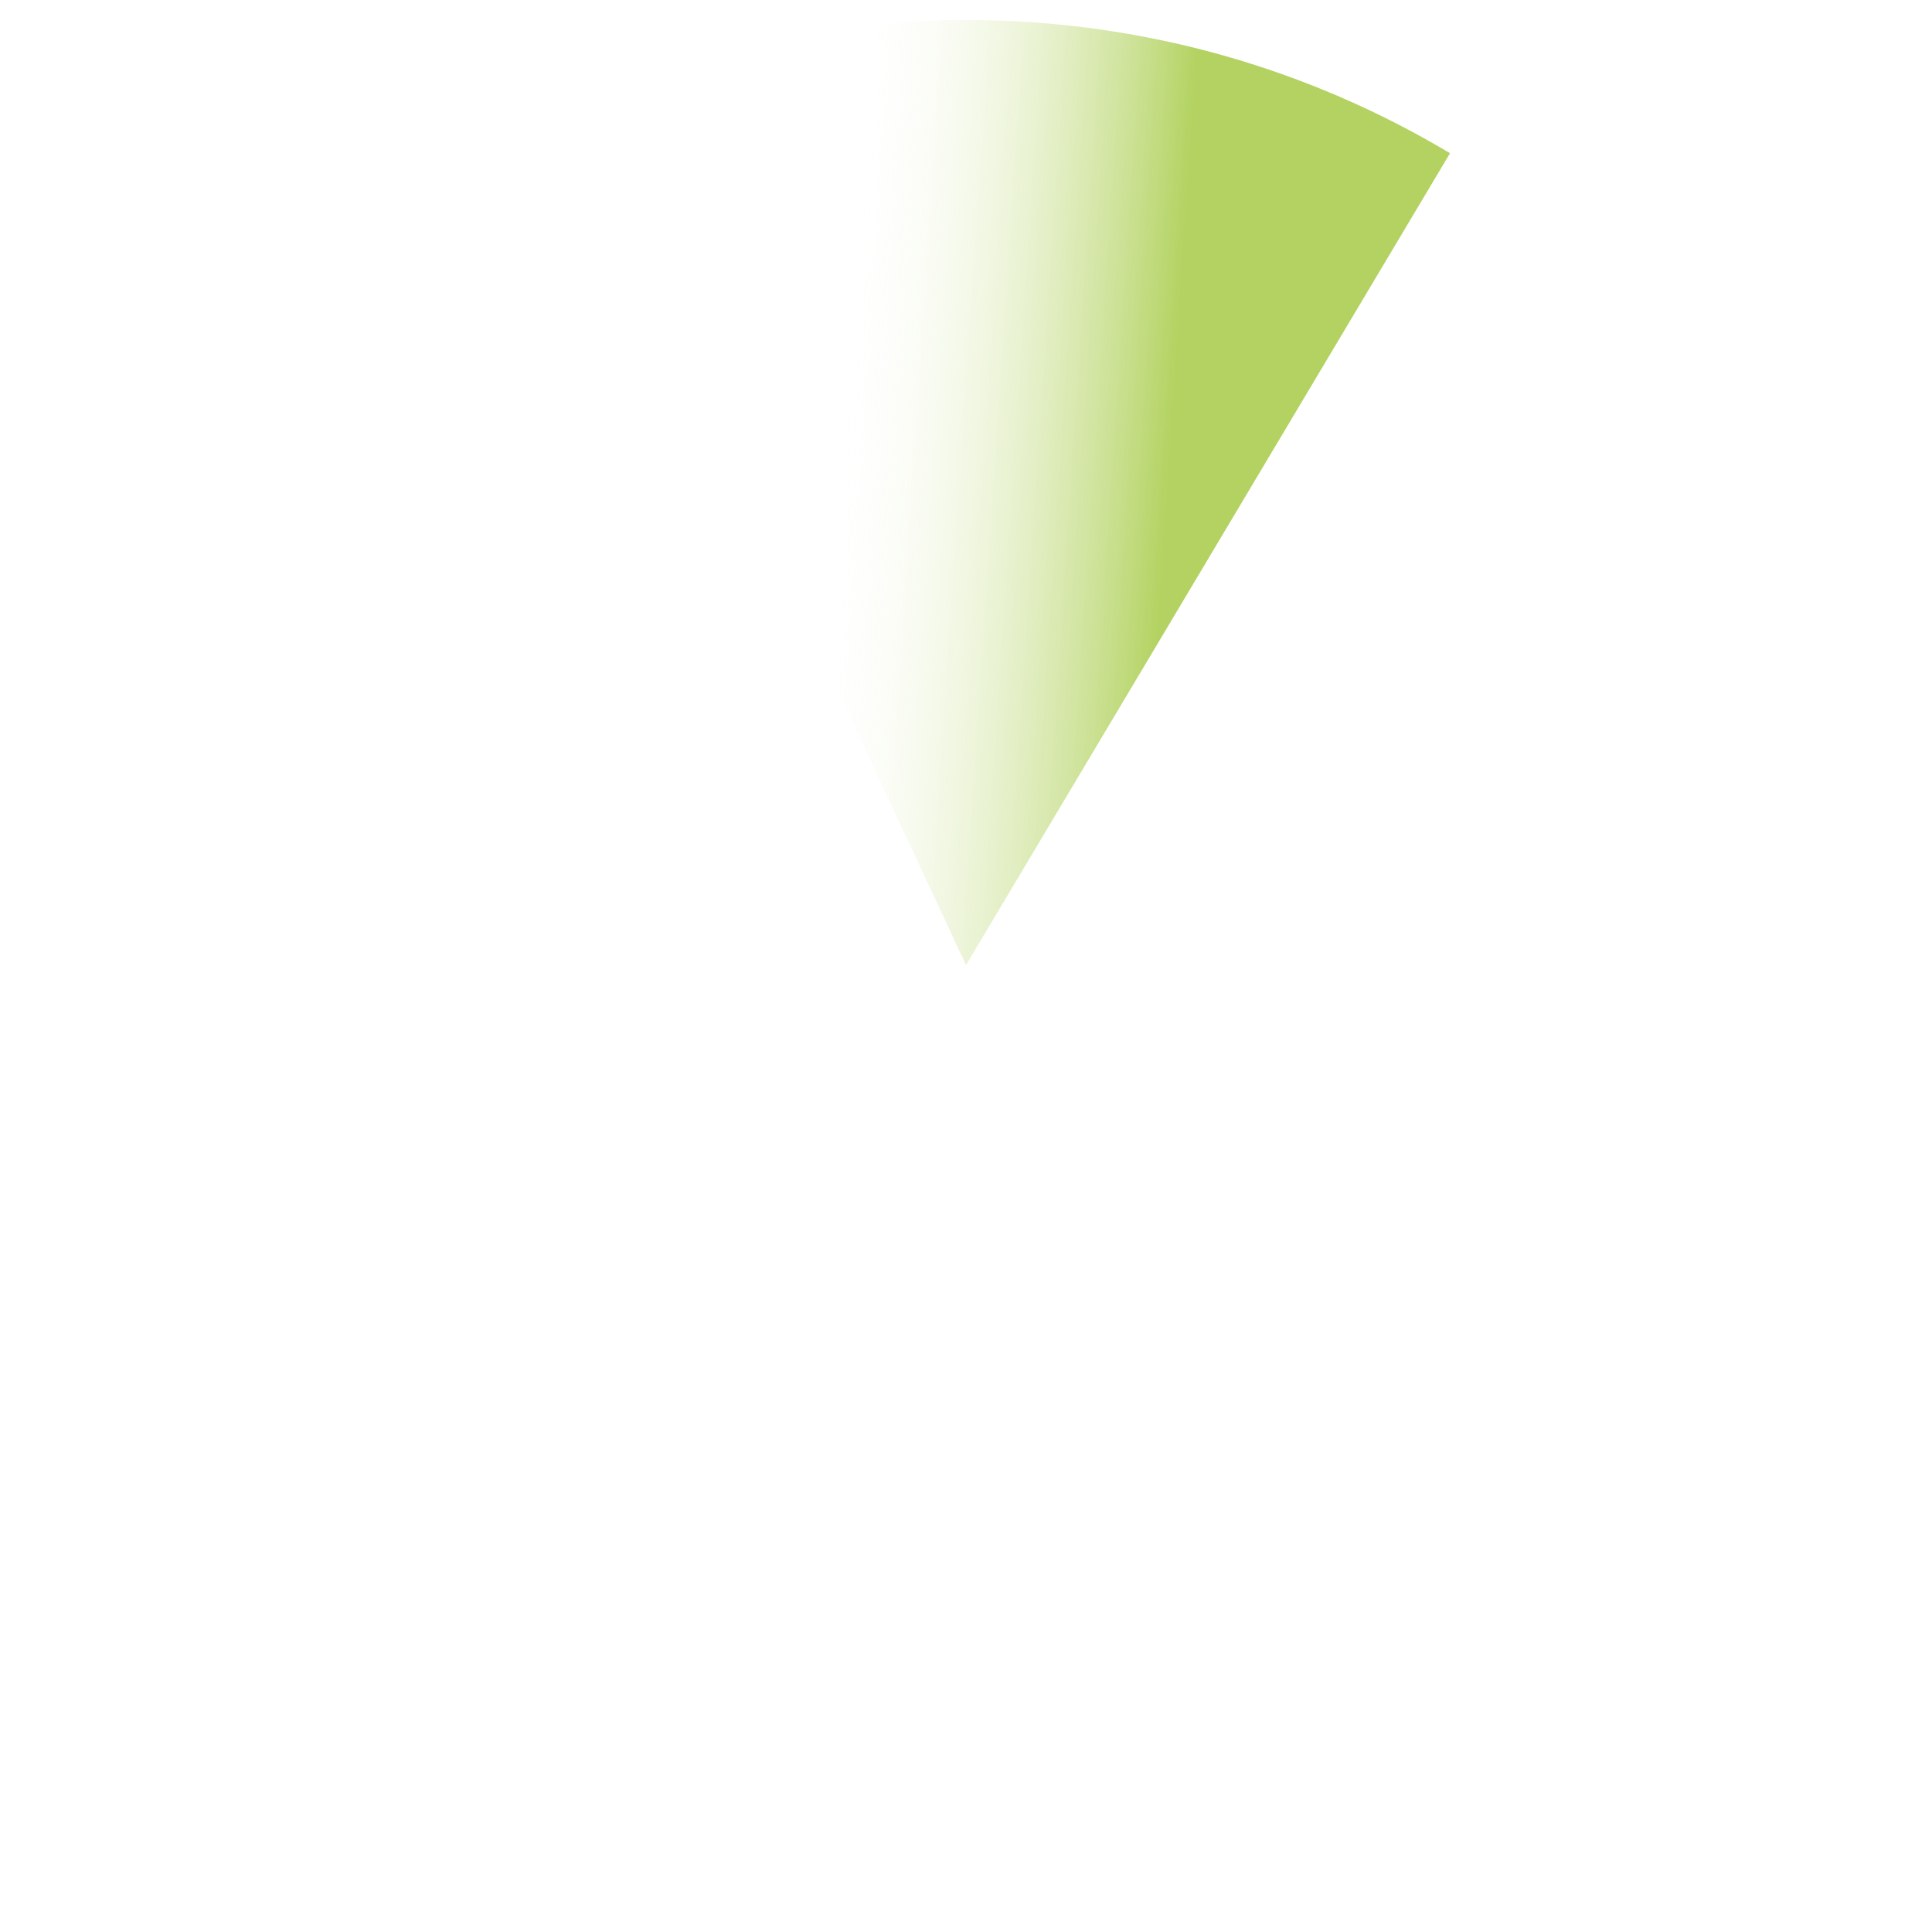 <?xml version="1.0" encoding="UTF-8"?> <svg xmlns="http://www.w3.org/2000/svg" xmlns:xlink="http://www.w3.org/1999/xlink" version="1.1" id="Layer_1" x="0px" y="0px" width="1000px" height="1000px" viewBox="0 0 1000 1000" xml:space="preserve"> <linearGradient id="SVGID_1_" gradientUnits="userSpaceOnUse" x1="426.435" y1="249.471" x2="606.435" y2="261.471"> <stop offset="0" style="stop-color:#FFFFFF;stop-opacity:0"></stop> <stop offset="0.984" style="stop-color:#93C01F;stop-opacity:0.7"></stop> </linearGradient> <path fill="url(#SVGID_1_)" d="M292.896,56.236L500,499.5L750.528,79.305C677.251,35.521,591.566,10.354,500,10.354 C425.973,10.354,355.788,26.801,292.896,56.236z"></path> </svg> 